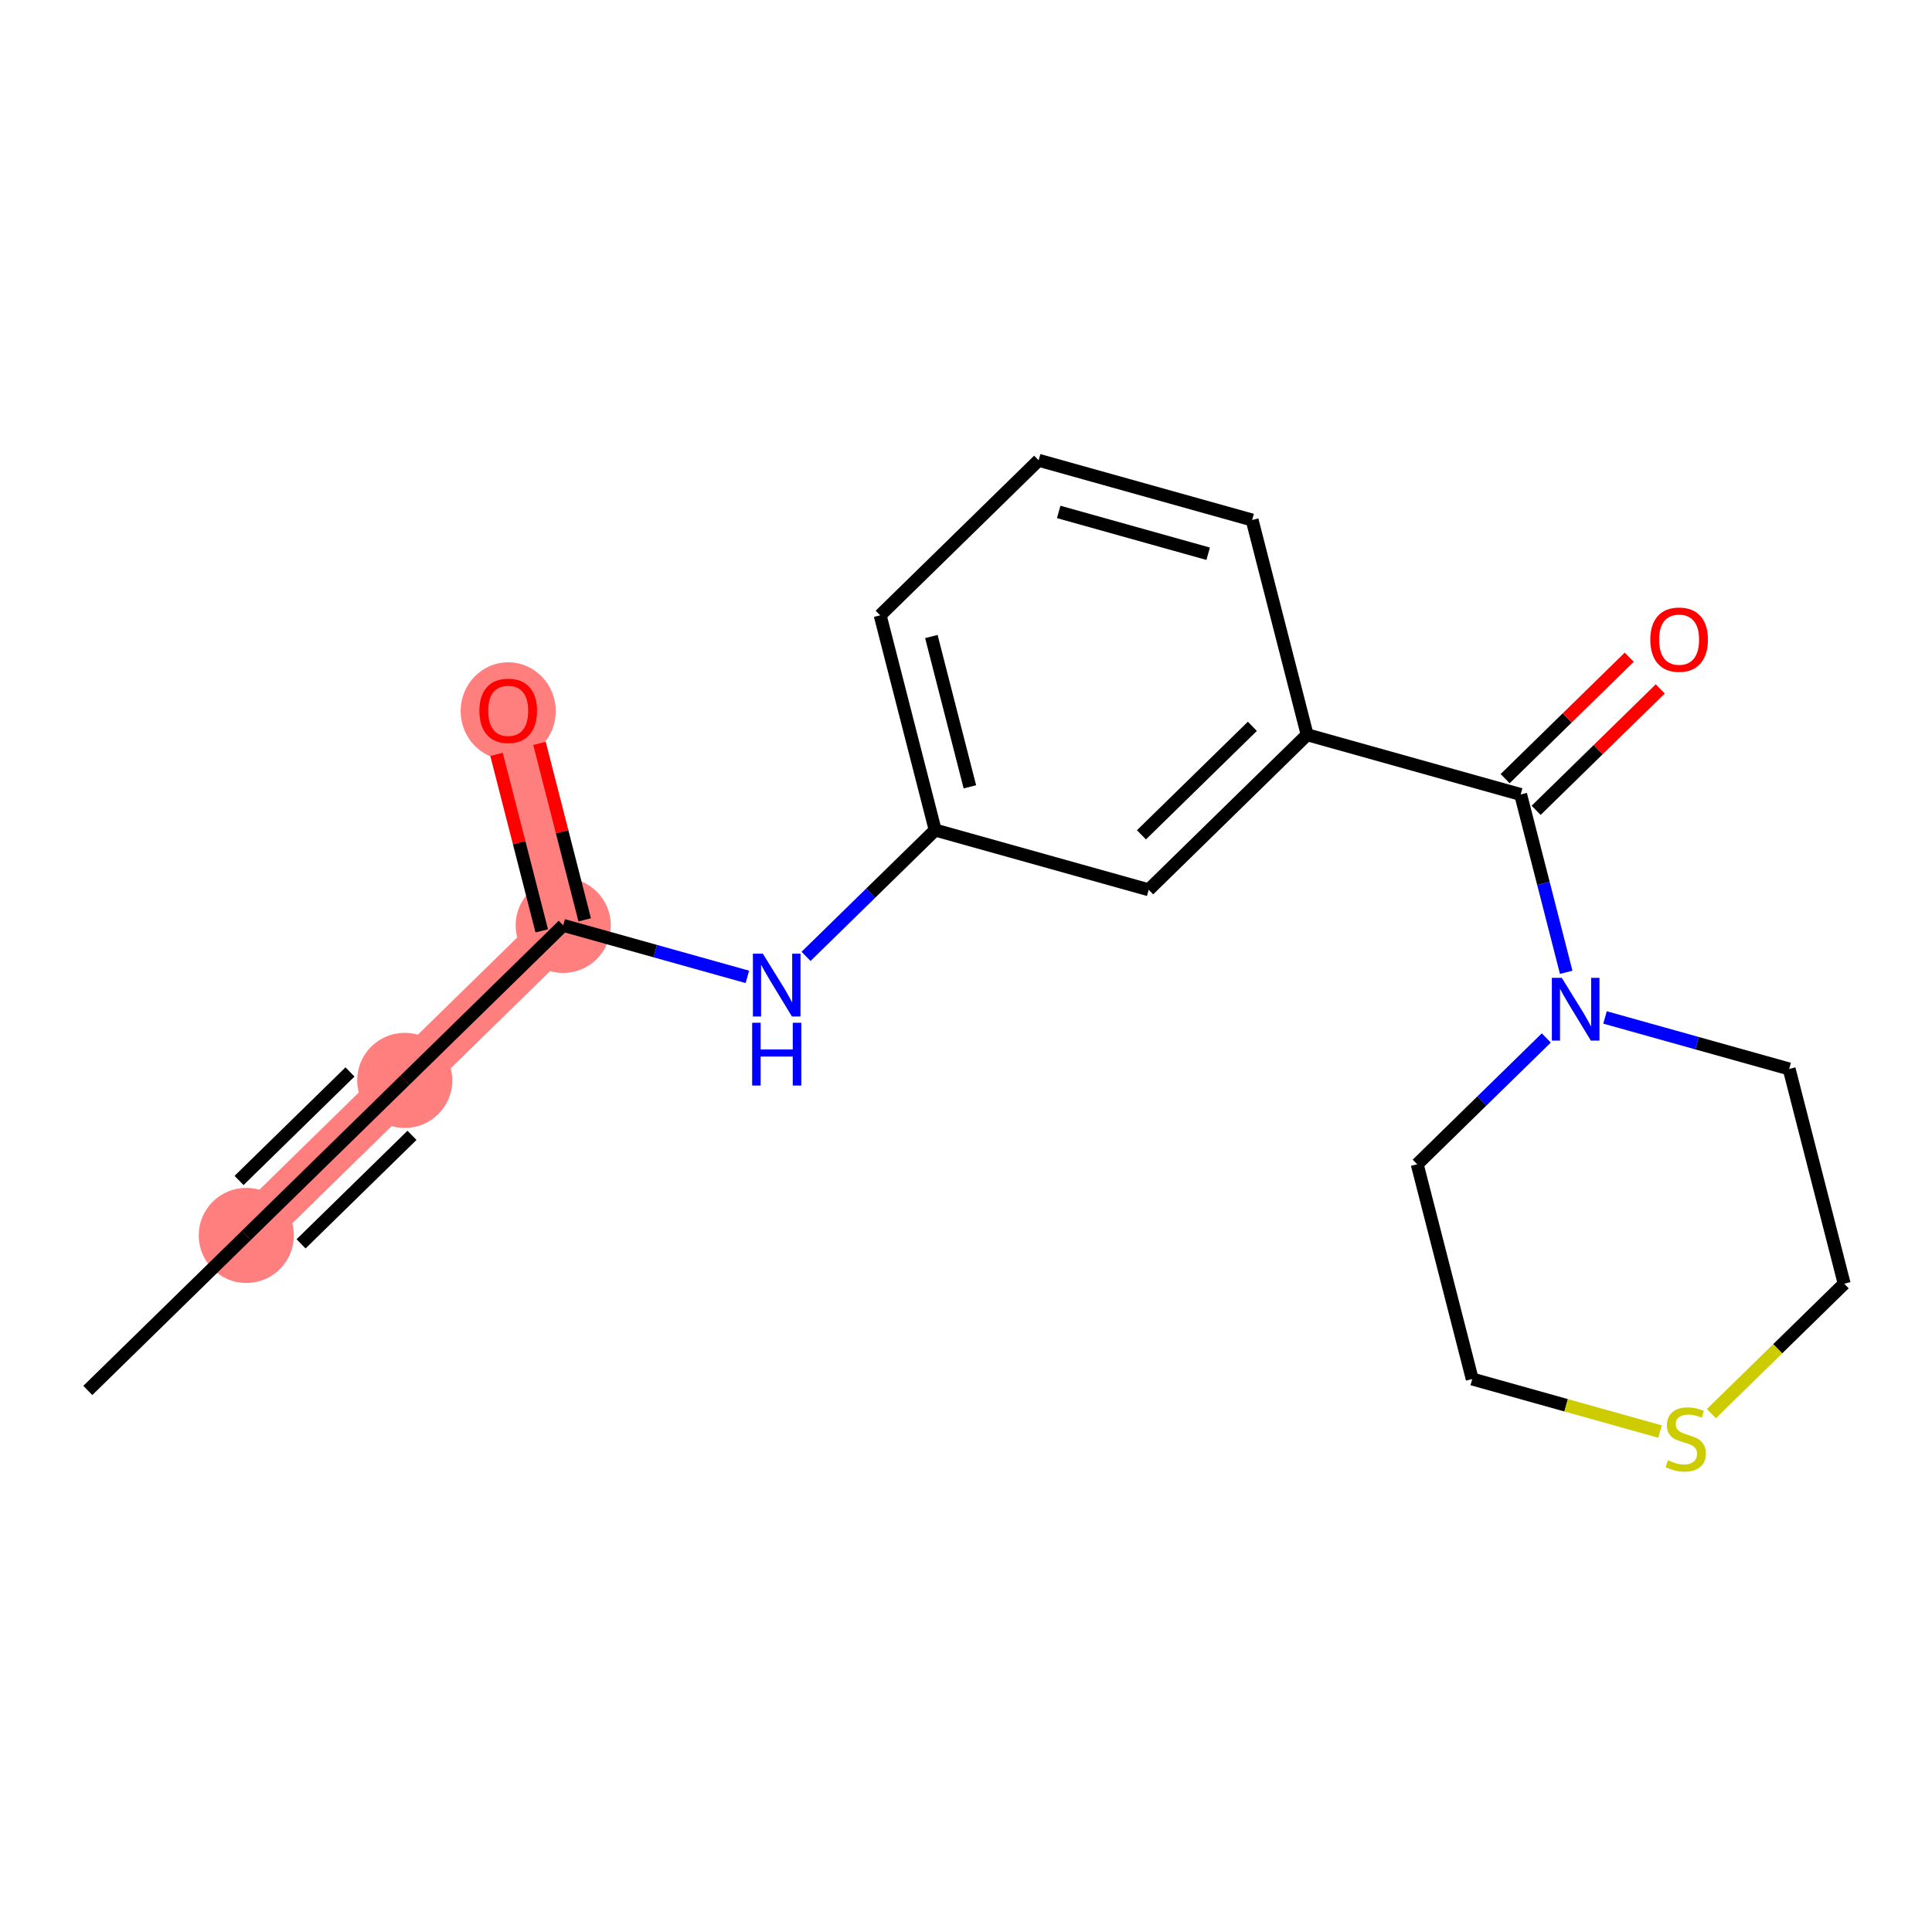 <?xml version='1.0' encoding='iso-8859-1'?>
<svg version='1.1' baseProfile='full'
              xmlns='http://www.w3.org/2000/svg'
                      xmlns:rdkit='http://www.rdkit.org/xml'
                      xmlns:xlink='http://www.w3.org/1999/xlink'
                  xml:space='preserve'
width='300px' height='300px' viewBox='0 0 300 300'>
<!-- END OF HEADER -->
<rect style='opacity:1.0;fill:#FFFFFF;stroke:none' width='300' height='300' x='0' y='0'> </rect>
<rect style='opacity:1.0;fill:#FFFFFF;stroke:none' width='300' height='300' x='0' y='0'> </rect>
<path d='M 38.243,191.835 L 62.85,167.762' style='fill:none;fill-rule:evenodd;stroke:#FF7F7F;stroke-width:7.3px;stroke-linecap:butt;stroke-linejoin:miter;stroke-opacity:1' />
<path d='M 62.85,167.762 L 87.457,143.69' style='fill:none;fill-rule:evenodd;stroke:#FF7F7F;stroke-width:7.3px;stroke-linecap:butt;stroke-linejoin:miter;stroke-opacity:1' />
<path d='M 87.457,143.69 L 78.913,110.343' style='fill:none;fill-rule:evenodd;stroke:#FF7F7F;stroke-width:7.3px;stroke-linecap:butt;stroke-linejoin:miter;stroke-opacity:1' />
<ellipse cx='38.243' cy='191.835' rx='6.885' ry='6.885'  style='fill:#FF7F7F;fill-rule:evenodd;stroke:#FF7F7F;stroke-width:1.0px;stroke-linecap:butt;stroke-linejoin:miter;stroke-opacity:1' />
<ellipse cx='62.85' cy='167.762' rx='6.885' ry='6.885'  style='fill:#FF7F7F;fill-rule:evenodd;stroke:#FF7F7F;stroke-width:1.0px;stroke-linecap:butt;stroke-linejoin:miter;stroke-opacity:1' />
<ellipse cx='87.457' cy='143.69' rx='6.885' ry='6.885'  style='fill:#FF7F7F;fill-rule:evenodd;stroke:#FF7F7F;stroke-width:1.0px;stroke-linecap:butt;stroke-linejoin:miter;stroke-opacity:1' />
<ellipse cx='78.913' cy='110.419' rx='6.885' ry='7.078'  style='fill:#FF7F7F;fill-rule:evenodd;stroke:#FF7F7F;stroke-width:1.0px;stroke-linecap:butt;stroke-linejoin:miter;stroke-opacity:1' />
<path class='bond-0 atom-0 atom-1' d='M 13.636,215.908 L 38.243,191.835' style='fill:none;fill-rule:evenodd;stroke:#000000;stroke-width:2.0px;stroke-linecap:butt;stroke-linejoin:miter;stroke-opacity:1' />
<path class='bond-1 atom-1 atom-2' d='M 38.243,191.835 L 62.85,167.762' style='fill:none;fill-rule:evenodd;stroke:#000000;stroke-width:2.0px;stroke-linecap:butt;stroke-linejoin:miter;stroke-opacity:1' />
<path class='bond-1 atom-1 atom-2' d='M 46.749,193.145 L 63.974,176.295' style='fill:none;fill-rule:evenodd;stroke:#000000;stroke-width:2.0px;stroke-linecap:butt;stroke-linejoin:miter;stroke-opacity:1' />
<path class='bond-1 atom-1 atom-2' d='M 37.12,183.303 L 54.345,166.452' style='fill:none;fill-rule:evenodd;stroke:#000000;stroke-width:2.0px;stroke-linecap:butt;stroke-linejoin:miter;stroke-opacity:1' />
<path class='bond-2 atom-2 atom-3' d='M 62.85,167.762 L 87.457,143.69' style='fill:none;fill-rule:evenodd;stroke:#000000;stroke-width:2.0px;stroke-linecap:butt;stroke-linejoin:miter;stroke-opacity:1' />
<path class='bond-3 atom-3 atom-4' d='M 90.792,142.835 L 87.281,129.133' style='fill:none;fill-rule:evenodd;stroke:#000000;stroke-width:2.0px;stroke-linecap:butt;stroke-linejoin:miter;stroke-opacity:1' />
<path class='bond-3 atom-3 atom-4' d='M 87.281,129.133 L 83.77,115.43' style='fill:none;fill-rule:evenodd;stroke:#FF0000;stroke-width:2.0px;stroke-linecap:butt;stroke-linejoin:miter;stroke-opacity:1' />
<path class='bond-3 atom-3 atom-4' d='M 84.123,144.544 L 80.612,130.841' style='fill:none;fill-rule:evenodd;stroke:#000000;stroke-width:2.0px;stroke-linecap:butt;stroke-linejoin:miter;stroke-opacity:1' />
<path class='bond-3 atom-3 atom-4' d='M 80.612,130.841 L 77.101,117.139' style='fill:none;fill-rule:evenodd;stroke:#FF0000;stroke-width:2.0px;stroke-linecap:butt;stroke-linejoin:miter;stroke-opacity:1' />
<path class='bond-4 atom-3 atom-5' d='M 87.457,143.69 L 101.754,147.689' style='fill:none;fill-rule:evenodd;stroke:#000000;stroke-width:2.0px;stroke-linecap:butt;stroke-linejoin:miter;stroke-opacity:1' />
<path class='bond-4 atom-3 atom-5' d='M 101.754,147.689 L 116.051,151.689' style='fill:none;fill-rule:evenodd;stroke:#0000FF;stroke-width:2.0px;stroke-linecap:butt;stroke-linejoin:miter;stroke-opacity:1' />
<path class='bond-5 atom-5 atom-6' d='M 125.166,148.505 L 135.191,138.698' style='fill:none;fill-rule:evenodd;stroke:#0000FF;stroke-width:2.0px;stroke-linecap:butt;stroke-linejoin:miter;stroke-opacity:1' />
<path class='bond-5 atom-5 atom-6' d='M 135.191,138.698 L 145.215,128.891' style='fill:none;fill-rule:evenodd;stroke:#000000;stroke-width:2.0px;stroke-linecap:butt;stroke-linejoin:miter;stroke-opacity:1' />
<path class='bond-6 atom-6 atom-7' d='M 145.215,128.891 L 136.671,95.544' style='fill:none;fill-rule:evenodd;stroke:#000000;stroke-width:2.0px;stroke-linecap:butt;stroke-linejoin:miter;stroke-opacity:1' />
<path class='bond-6 atom-6 atom-7' d='M 150.603,122.18 L 144.622,98.838' style='fill:none;fill-rule:evenodd;stroke:#000000;stroke-width:2.0px;stroke-linecap:butt;stroke-linejoin:miter;stroke-opacity:1' />
<path class='bond-19 atom-19 atom-6' d='M 178.367,138.165 L 145.215,128.891' style='fill:none;fill-rule:evenodd;stroke:#000000;stroke-width:2.0px;stroke-linecap:butt;stroke-linejoin:miter;stroke-opacity:1' />
<path class='bond-7 atom-7 atom-8' d='M 136.671,95.544 L 161.278,71.472' style='fill:none;fill-rule:evenodd;stroke:#000000;stroke-width:2.0px;stroke-linecap:butt;stroke-linejoin:miter;stroke-opacity:1' />
<path class='bond-8 atom-8 atom-9' d='M 161.278,71.472 L 194.43,80.746' style='fill:none;fill-rule:evenodd;stroke:#000000;stroke-width:2.0px;stroke-linecap:butt;stroke-linejoin:miter;stroke-opacity:1' />
<path class='bond-8 atom-8 atom-9' d='M 164.396,79.493 L 187.602,85.985' style='fill:none;fill-rule:evenodd;stroke:#000000;stroke-width:2.0px;stroke-linecap:butt;stroke-linejoin:miter;stroke-opacity:1' />
<path class='bond-9 atom-9 atom-10' d='M 194.43,80.746 L 202.974,114.092' style='fill:none;fill-rule:evenodd;stroke:#000000;stroke-width:2.0px;stroke-linecap:butt;stroke-linejoin:miter;stroke-opacity:1' />
<path class='bond-10 atom-10 atom-11' d='M 202.974,114.092 L 236.125,123.366' style='fill:none;fill-rule:evenodd;stroke:#000000;stroke-width:2.0px;stroke-linecap:butt;stroke-linejoin:miter;stroke-opacity:1' />
<path class='bond-18 atom-10 atom-19' d='M 202.974,114.092 L 178.367,138.165' style='fill:none;fill-rule:evenodd;stroke:#000000;stroke-width:2.0px;stroke-linecap:butt;stroke-linejoin:miter;stroke-opacity:1' />
<path class='bond-18 atom-10 atom-19' d='M 194.468,112.782 L 177.243,129.633' style='fill:none;fill-rule:evenodd;stroke:#000000;stroke-width:2.0px;stroke-linecap:butt;stroke-linejoin:miter;stroke-opacity:1' />
<path class='bond-11 atom-11 atom-12' d='M 238.532,125.827 L 248.168,116.401' style='fill:none;fill-rule:evenodd;stroke:#000000;stroke-width:2.0px;stroke-linecap:butt;stroke-linejoin:miter;stroke-opacity:1' />
<path class='bond-11 atom-11 atom-12' d='M 248.168,116.401 L 257.803,106.974' style='fill:none;fill-rule:evenodd;stroke:#FF0000;stroke-width:2.0px;stroke-linecap:butt;stroke-linejoin:miter;stroke-opacity:1' />
<path class='bond-11 atom-11 atom-12' d='M 233.717,120.906 L 243.353,111.479' style='fill:none;fill-rule:evenodd;stroke:#000000;stroke-width:2.0px;stroke-linecap:butt;stroke-linejoin:miter;stroke-opacity:1' />
<path class='bond-11 atom-11 atom-12' d='M 243.353,111.479 L 252.989,102.053' style='fill:none;fill-rule:evenodd;stroke:#FF0000;stroke-width:2.0px;stroke-linecap:butt;stroke-linejoin:miter;stroke-opacity:1' />
<path class='bond-12 atom-11 atom-13' d='M 236.125,123.366 L 239.662,137.172' style='fill:none;fill-rule:evenodd;stroke:#000000;stroke-width:2.0px;stroke-linecap:butt;stroke-linejoin:miter;stroke-opacity:1' />
<path class='bond-12 atom-11 atom-13' d='M 239.662,137.172 L 243.199,150.978' style='fill:none;fill-rule:evenodd;stroke:#0000FF;stroke-width:2.0px;stroke-linecap:butt;stroke-linejoin:miter;stroke-opacity:1' />
<path class='bond-13 atom-13 atom-14' d='M 240.111,161.172 L 230.086,170.979' style='fill:none;fill-rule:evenodd;stroke:#0000FF;stroke-width:2.0px;stroke-linecap:butt;stroke-linejoin:miter;stroke-opacity:1' />
<path class='bond-13 atom-13 atom-14' d='M 230.086,170.979 L 220.062,180.785' style='fill:none;fill-rule:evenodd;stroke:#000000;stroke-width:2.0px;stroke-linecap:butt;stroke-linejoin:miter;stroke-opacity:1' />
<path class='bond-20 atom-18 atom-13' d='M 277.82,165.987 L 263.523,161.987' style='fill:none;fill-rule:evenodd;stroke:#000000;stroke-width:2.0px;stroke-linecap:butt;stroke-linejoin:miter;stroke-opacity:1' />
<path class='bond-20 atom-18 atom-13' d='M 263.523,161.987 L 249.226,157.988' style='fill:none;fill-rule:evenodd;stroke:#0000FF;stroke-width:2.0px;stroke-linecap:butt;stroke-linejoin:miter;stroke-opacity:1' />
<path class='bond-14 atom-14 atom-15' d='M 220.062,180.785 L 228.606,214.132' style='fill:none;fill-rule:evenodd;stroke:#000000;stroke-width:2.0px;stroke-linecap:butt;stroke-linejoin:miter;stroke-opacity:1' />
<path class='bond-15 atom-15 atom-16' d='M 228.606,214.132 L 243.188,218.212' style='fill:none;fill-rule:evenodd;stroke:#000000;stroke-width:2.0px;stroke-linecap:butt;stroke-linejoin:miter;stroke-opacity:1' />
<path class='bond-15 atom-15 atom-16' d='M 243.188,218.212 L 257.77,222.291' style='fill:none;fill-rule:evenodd;stroke:#CCCC00;stroke-width:2.0px;stroke-linecap:butt;stroke-linejoin:miter;stroke-opacity:1' />
<path class='bond-16 atom-16 atom-17' d='M 265.743,219.506 L 276.053,209.42' style='fill:none;fill-rule:evenodd;stroke:#CCCC00;stroke-width:2.0px;stroke-linecap:butt;stroke-linejoin:miter;stroke-opacity:1' />
<path class='bond-16 atom-16 atom-17' d='M 276.053,209.42 L 286.364,199.333' style='fill:none;fill-rule:evenodd;stroke:#000000;stroke-width:2.0px;stroke-linecap:butt;stroke-linejoin:miter;stroke-opacity:1' />
<path class='bond-17 atom-17 atom-18' d='M 286.364,199.333 L 277.82,165.987' style='fill:none;fill-rule:evenodd;stroke:#000000;stroke-width:2.0px;stroke-linecap:butt;stroke-linejoin:miter;stroke-opacity:1' />
<path  class='atom-4' d='M 74.438 110.37
Q 74.438 108.03, 75.595 106.722
Q 76.752 105.413, 78.913 105.413
Q 81.075 105.413, 82.232 106.722
Q 83.388 108.03, 83.388 110.37
Q 83.388 112.739, 82.218 114.088
Q 81.048 115.424, 78.913 115.424
Q 76.765 115.424, 75.595 114.088
Q 74.438 112.753, 74.438 110.37
M 78.913 114.322
Q 80.4 114.322, 81.199 113.331
Q 82.012 112.326, 82.012 110.37
Q 82.012 108.457, 81.199 107.493
Q 80.4 106.515, 78.913 106.515
Q 77.426 106.515, 76.614 107.479
Q 75.815 108.443, 75.815 110.37
Q 75.815 112.34, 76.614 113.331
Q 77.426 114.322, 78.913 114.322
' fill='#FF0000'/>
<path  class='atom-5' d='M 118.454 148.089
L 121.648 153.253
Q 121.965 153.762, 122.474 154.685
Q 122.984 155.607, 123.011 155.662
L 123.011 148.089
L 124.306 148.089
L 124.306 157.838
L 122.97 157.838
L 119.541 152.192
Q 119.142 151.532, 118.715 150.774
Q 118.302 150.017, 118.178 149.783
L 118.178 157.838
L 116.911 157.838
L 116.911 148.089
L 118.454 148.089
' fill='#0000FF'/>
<path  class='atom-5' d='M 116.794 158.813
L 118.116 158.813
L 118.116 162.957
L 123.101 162.957
L 123.101 158.813
L 124.423 158.813
L 124.423 168.562
L 123.101 168.562
L 123.101 164.059
L 118.116 164.059
L 118.116 168.562
L 116.794 168.562
L 116.794 158.813
' fill='#0000FF'/>
<path  class='atom-12' d='M 256.257 99.321
Q 256.257 96.98, 257.413 95.672
Q 258.57 94.364, 260.732 94.364
Q 262.893 94.364, 264.05 95.672
Q 265.207 96.98, 265.207 99.321
Q 265.207 101.689, 264.036 103.039
Q 262.866 104.375, 260.732 104.375
Q 258.584 104.375, 257.413 103.039
Q 256.257 101.703, 256.257 99.321
M 260.732 103.273
Q 262.219 103.273, 263.017 102.282
Q 263.83 101.276, 263.83 99.321
Q 263.83 97.407, 263.017 96.443
Q 262.219 95.466, 260.732 95.466
Q 259.244 95.466, 258.432 96.43
Q 257.633 97.393, 257.633 99.321
Q 257.633 101.29, 258.432 102.282
Q 259.244 103.273, 260.732 103.273
' fill='#FF0000'/>
<path  class='atom-13' d='M 242.514 151.838
L 245.708 157.002
Q 246.025 157.511, 246.534 158.434
Q 247.044 159.357, 247.071 159.412
L 247.071 151.838
L 248.366 151.838
L 248.366 161.587
L 247.03 161.587
L 243.601 155.942
Q 243.202 155.281, 242.775 154.523
Q 242.362 153.766, 242.238 153.532
L 242.238 161.587
L 240.971 161.587
L 240.971 151.838
L 242.514 151.838
' fill='#0000FF'/>
<path  class='atom-16' d='M 259.003 226.752
Q 259.113 226.793, 259.567 226.986
Q 260.022 227.179, 260.517 227.303
Q 261.027 227.413, 261.523 227.413
Q 262.445 227.413, 262.982 226.972
Q 263.519 226.518, 263.519 225.733
Q 263.519 225.196, 263.244 224.866
Q 262.982 224.535, 262.569 224.356
Q 262.156 224.177, 261.467 223.971
Q 260.6 223.709, 260.077 223.461
Q 259.567 223.213, 259.195 222.69
Q 258.837 222.167, 258.837 221.286
Q 258.837 220.06, 259.664 219.303
Q 260.504 218.545, 262.156 218.545
Q 263.285 218.545, 264.566 219.082
L 264.249 220.143
Q 263.078 219.661, 262.197 219.661
Q 261.247 219.661, 260.724 220.06
Q 260.201 220.446, 260.214 221.12
Q 260.214 221.644, 260.476 221.96
Q 260.751 222.277, 261.137 222.456
Q 261.536 222.635, 262.197 222.842
Q 263.078 223.117, 263.602 223.392
Q 264.125 223.668, 264.497 224.232
Q 264.882 224.783, 264.882 225.733
Q 264.882 227.083, 263.974 227.812
Q 263.078 228.528, 261.578 228.528
Q 260.71 228.528, 260.049 228.336
Q 259.402 228.157, 258.631 227.84
L 259.003 226.752
' fill='#CCCC00'/>
</svg>
